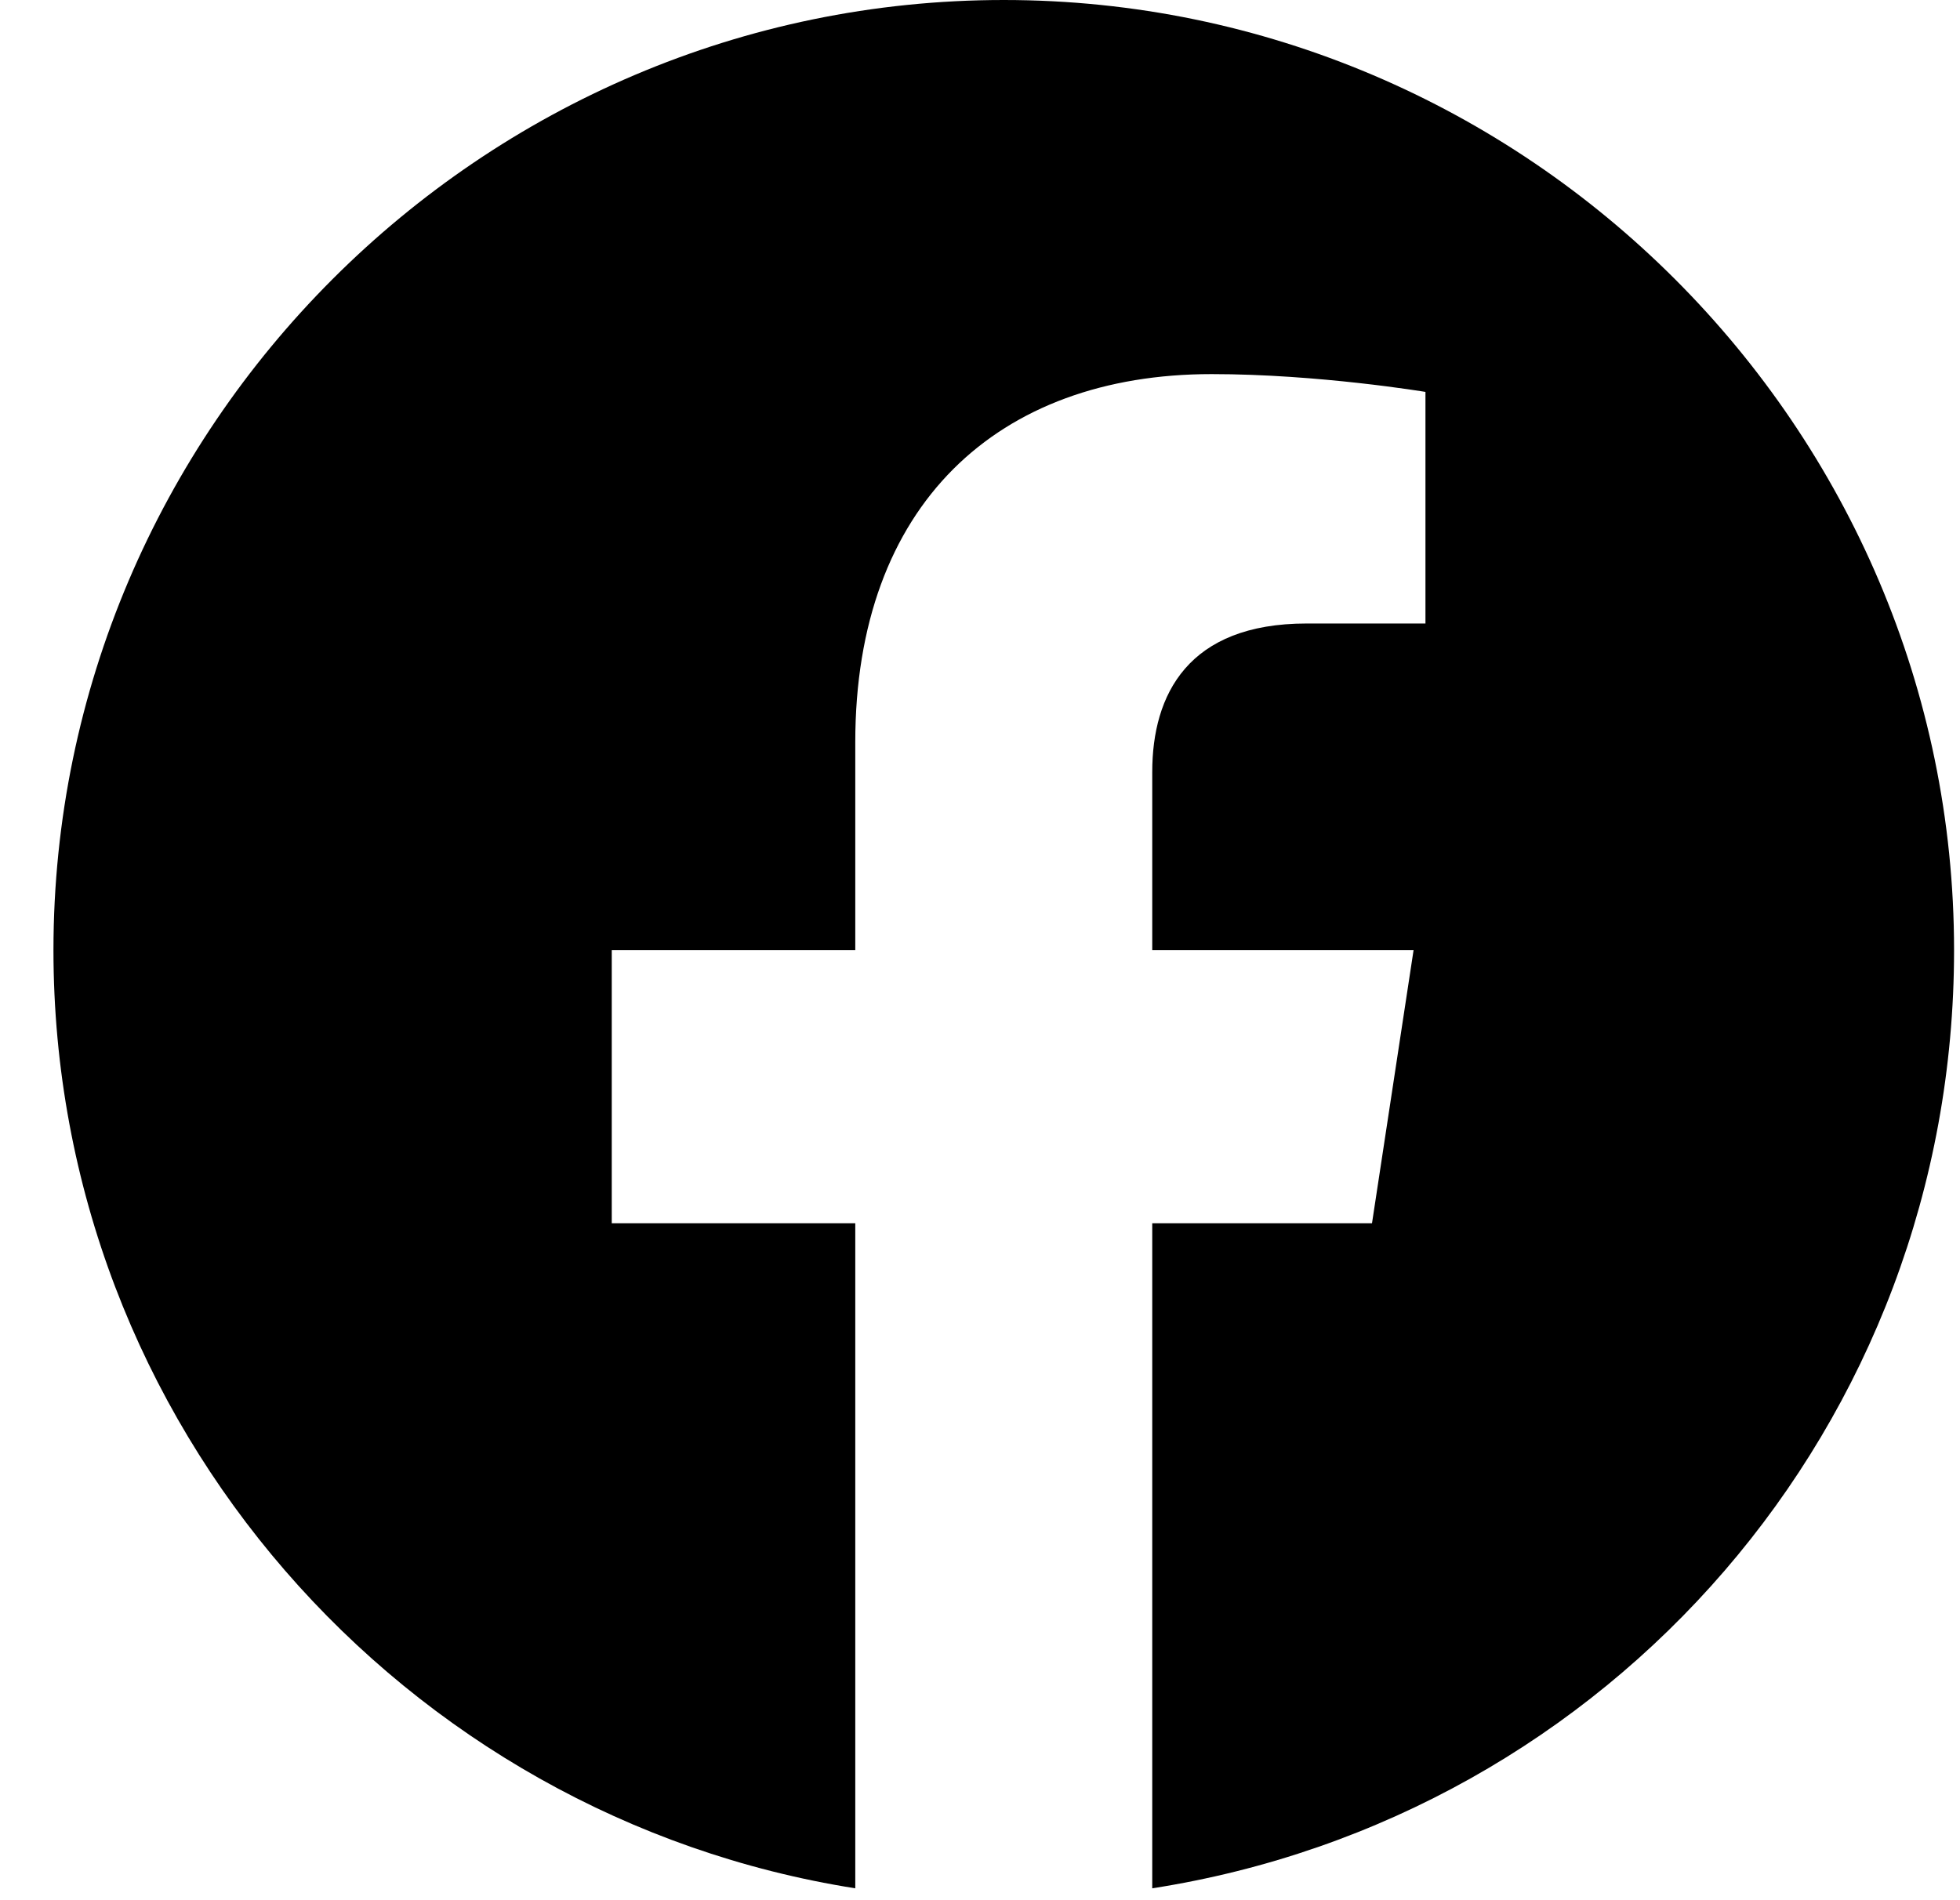 <?xml version="1.0" encoding="utf-8"?>
<!-- Generator: Adobe Illustrator 26.5.0, SVG Export Plug-In . SVG Version: 6.00 Build 0)  -->
<svg version="1.1" id="Layer_1" xmlns="http://www.w3.org/2000/svg" xmlns:xlink="http://www.w3.org/1999/xlink" x="0px" y="0px"
	 viewBox="0 0 33 32" style="enable-background:new 0 0 33 32;" xml:space="preserve">
<style type="text/css">
	.st0{clip-path:url(#SVGID_00000114056455816409231960000005005991784786620328_);}
</style>
<g>
	<defs>
		<rect id="SVGID_1_" x="0.9" width="32" height="32"/>
	</defs>
	<clipPath id="SVGID_00000057106648516479820730000005983071865025296051_">
		<use xlink:href="#SVGID_1_"  style="overflow:visible;"/>
	</clipPath>
	<g style="clip-path:url(#SVGID_00000057106648516479820730000005983071865025296051_);">
		<path d="M32.9,16c0-8.8-7.2-16-16-16c-8.8,0-16,7.2-16,16c0,8,5.9,14.6,13.5,15.8V20.6h-4.1V16h4.1v-3.5c0-4,2.4-6.2,6-6.2
			c1.8,0,3.6,0.3,3.6,0.3v3.9h-2c-2,0-2.6,1.2-2.6,2.5v3h4.4l-0.7,4.6h-3.7v11.2C27.1,30.6,32.9,24,32.9,16z"/>
	</g>
</g>
</svg>
